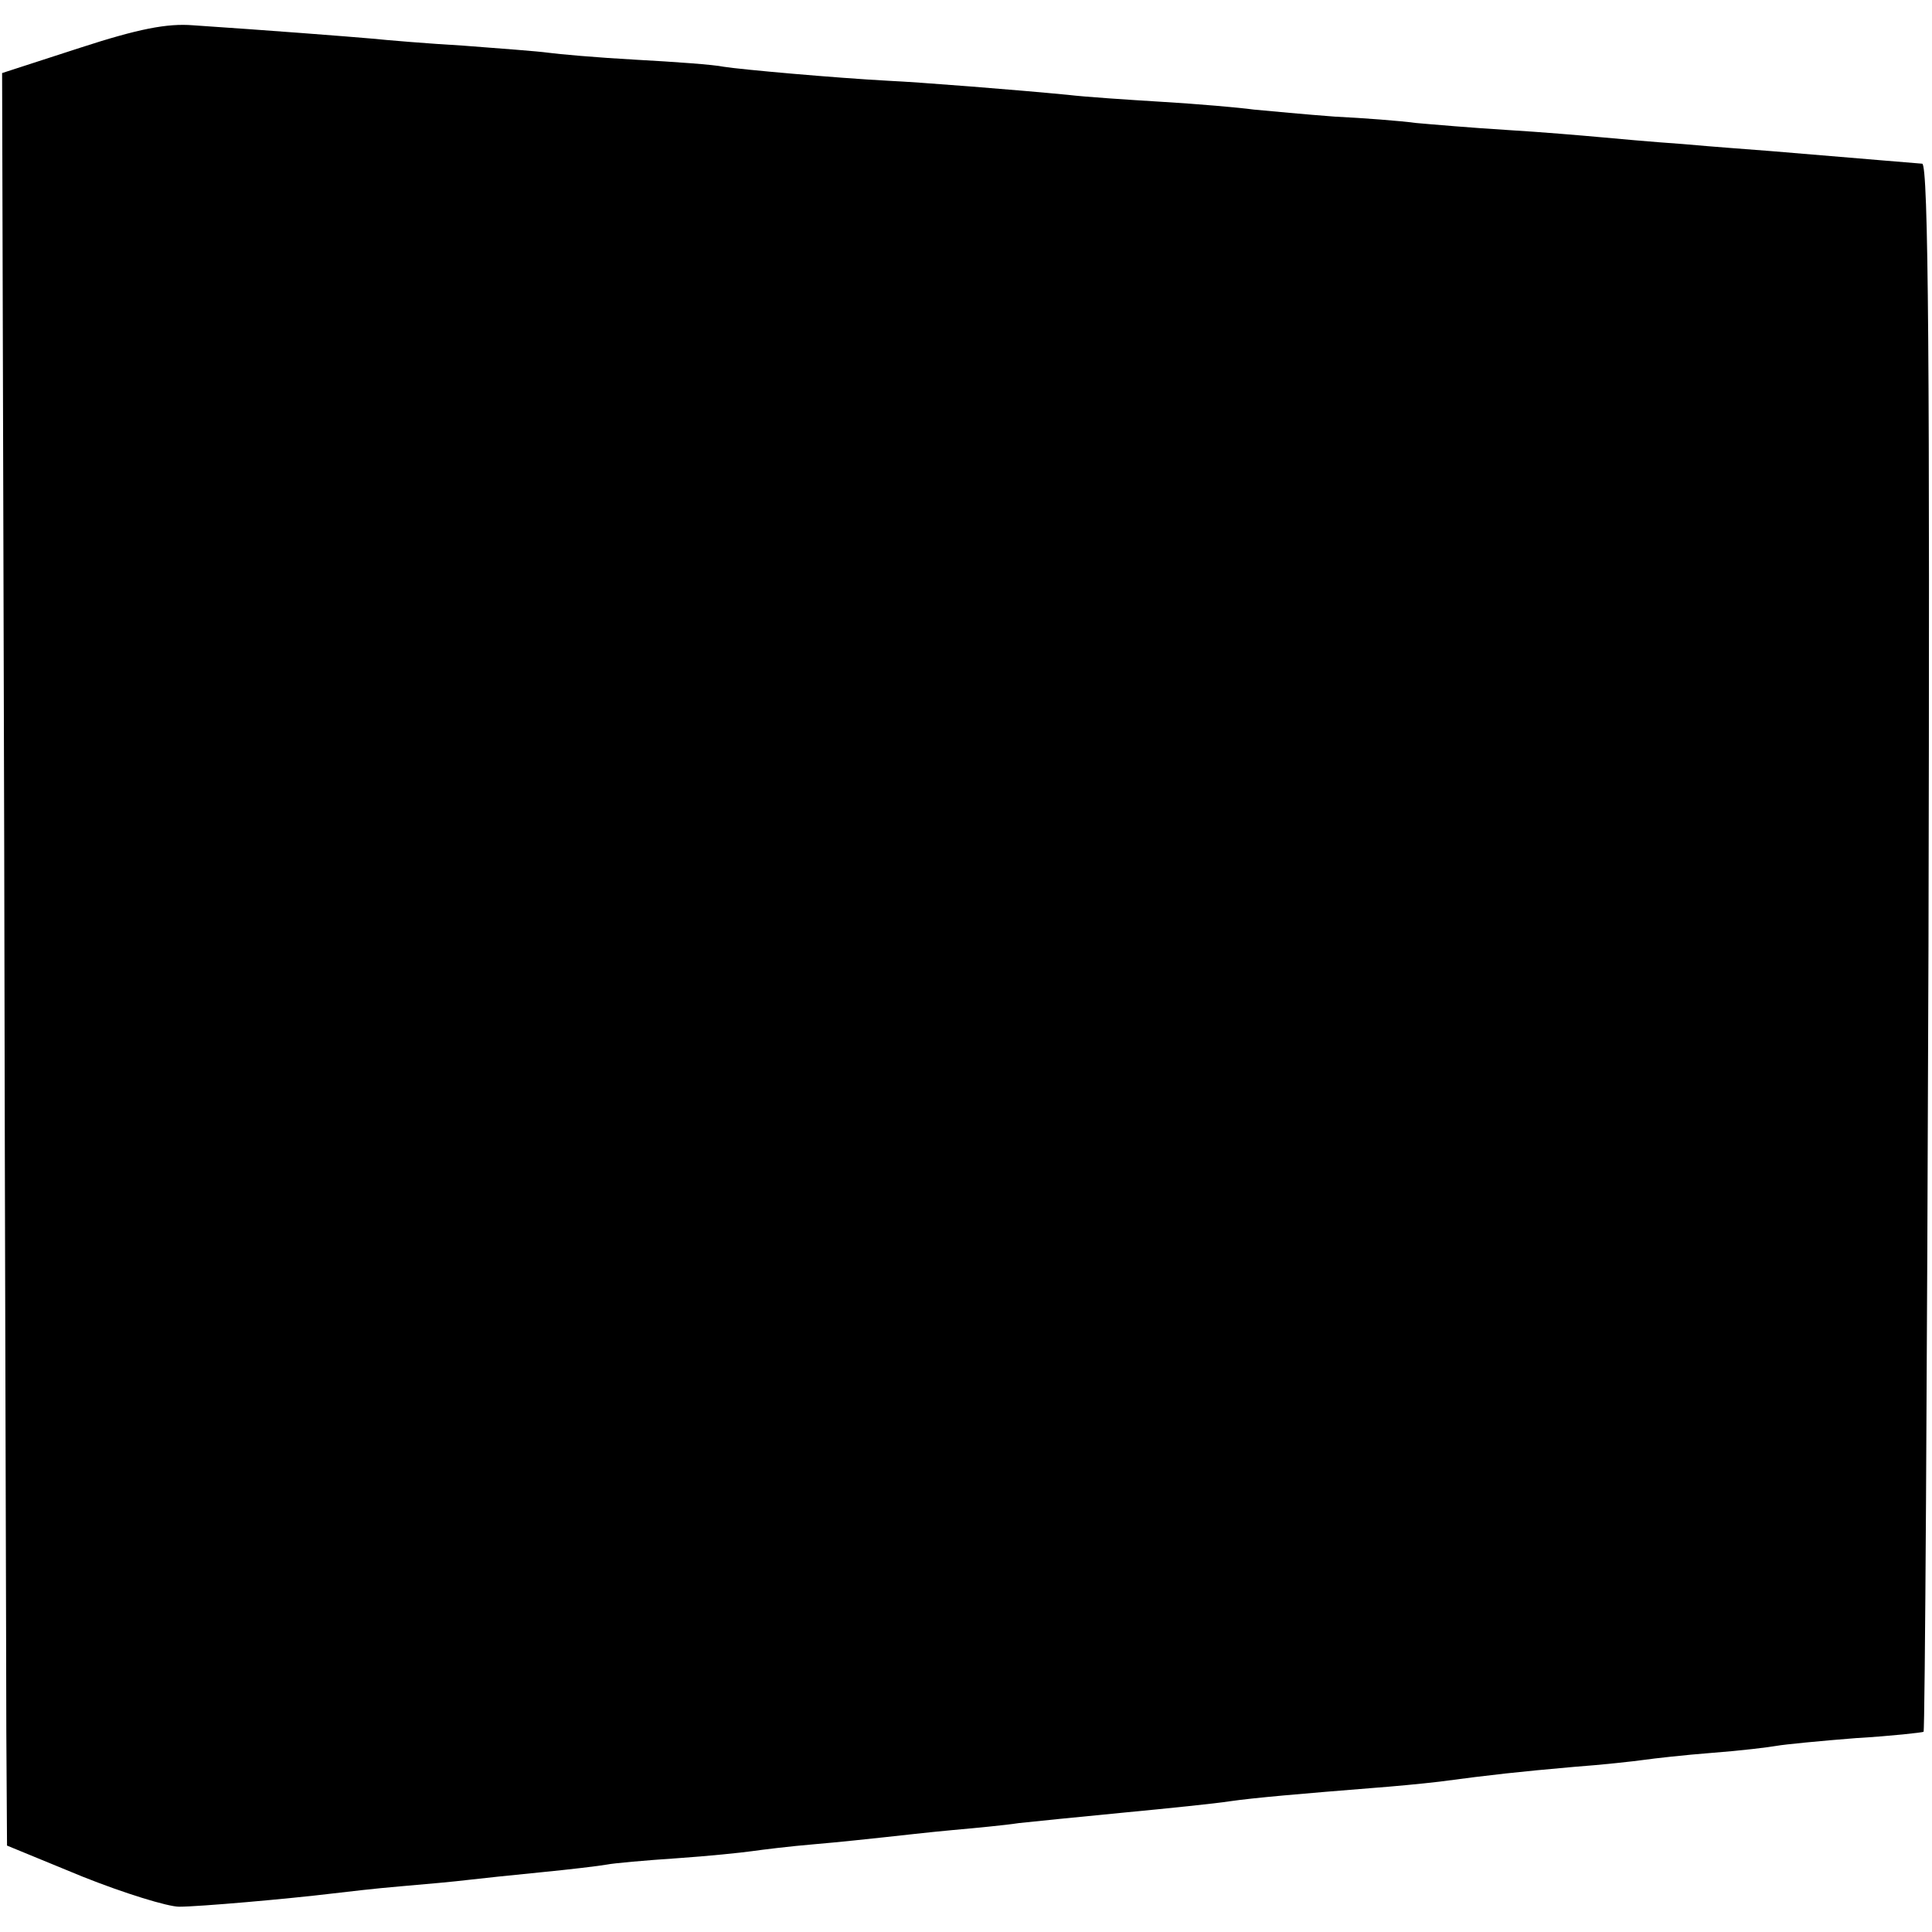 <?xml version="1.0" standalone="no"?>
<!DOCTYPE svg PUBLIC "-//W3C//DTD SVG 20010904//EN"
 "http://www.w3.org/TR/2001/REC-SVG-20010904/DTD/svg10.dtd">
<svg version="1.0" xmlns="http://www.w3.org/2000/svg"
 width="275pt" height="275pt" viewBox="0 0 275 275"
 preserveAspectRatio="xMidYMid meet">
<g transform="translate(0,275) scale(0.1,-0.1)"
fill="#000000" stroke="none">
<path d="M114 2682 l-111 -36 3 -1100 c1 -606 3 -1173 3 -1262 l1 -161 107
-44 c60 -24 122 -43 138 -43 28 0 154 11 220 19 17 2 59 7 95 10 36 3 79 7 95
9 17 2 64 7 105 11 41 4 83 9 94 11 10 2 55 6 100 9 44 3 92 8 106 10 14 2 54
7 90 10 36 3 81 8 100 10 19 2 62 7 95 10 33 3 76 7 95 10 19 2 87 9 150 15
63 6 131 13 150 16 34 5 104 11 204 19 27 2 70 6 95 9 75 10 112 14 191 21 41
3 86 8 100 10 14 2 58 7 97 10 40 3 81 8 92 10 11 2 62 7 113 11 51 3 95 8 96
9 2 2 5 505 7 1118 2 822 0 1114 -9 1114 -10 1 -63 5 -216 18 -25 2 -81 6
-125 10 -44 3 -98 8 -120 10 -22 2 -80 7 -130 10 -49 3 -108 8 -130 10 -22 3
-74 7 -115 9 -41 3 -93 8 -115 10 -22 3 -80 8 -130 11 -49 3 -110 7 -135 10
-72 7 -211 18 -255 20 -75 4 -210 16 -235 20 -14 3 -70 7 -125 10 -55 3 -111
8 -125 10 -14 2 -68 6 -120 10 -52 3 -111 8 -130 10 -34 3 -150 12 -255 19
-37 3 -78 -5 -161 -32z"/>
</g>
</svg>
